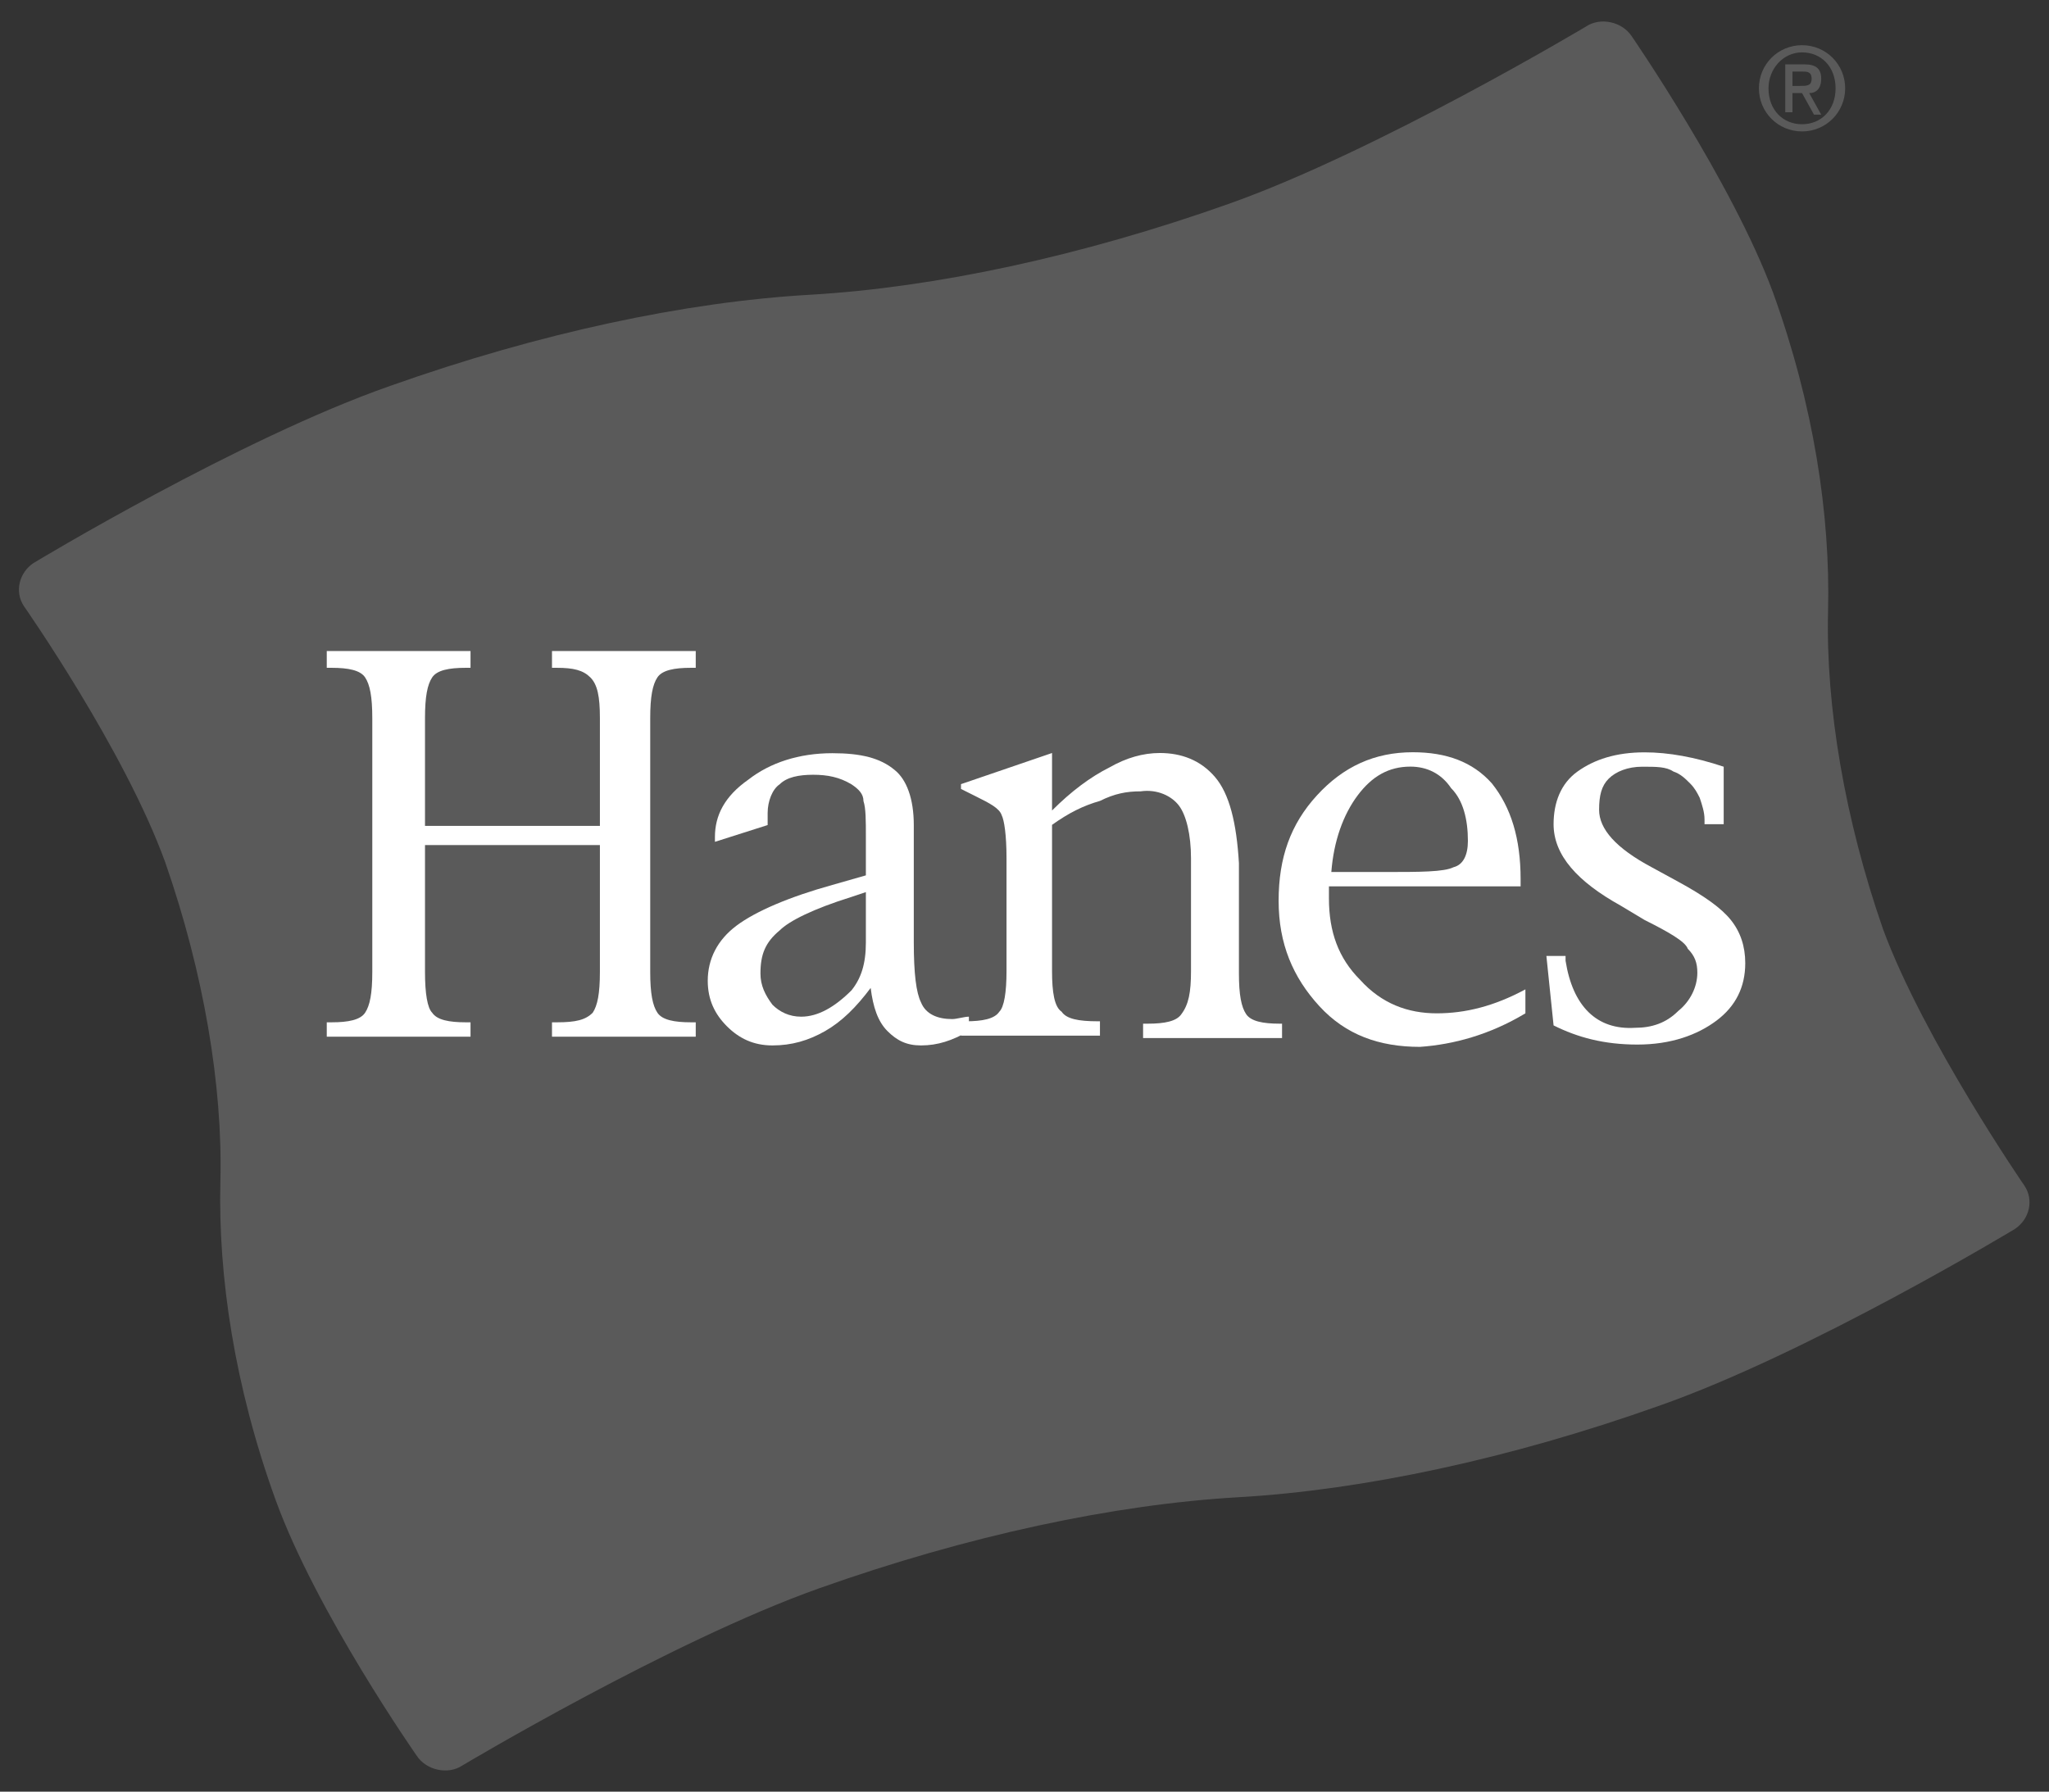 <?xml version="1.0" encoding="UTF-8"?> <svg xmlns:svg="http://www.w3.org/2000/svg" xmlns:dc="http://purl.org/dc/elements/1.1/" xmlns:inkscape="http://www.inkscape.org/namespaces/inkscape" xmlns:sodipodi="http://sodipodi.sourceforge.net/DTD/sodipodi-0.dtd" xmlns:rdf="http://www.w3.org/1999/02/22-rdf-syntax-ns#" xmlns:cc="http://creativecommons.org/ns#" xmlns="http://www.w3.org/2000/svg" xmlns:xlink="http://www.w3.org/1999/xlink" version="1.1" id="svg2" x="0px" y="0px" viewBox="0 0 106.9 93.5" style="enable-background:new 0 0 106.9 93.5;" xml:space="preserve"><rect x="0" y="0" width="106.9" height="93.5" fill="#333333" stroke="none"/> <style type="text/css"> .st0{clip-path:url(#SVGID_00000068646659168990267180000011755238986987832711_);} .st1{fill:#5A5A5A;} .st2{fill:#FFFFFF;} .st3{fill-rule:evenodd;clip-rule:evenodd;fill:#5A5A5A;} .st4{clip-path:url(#SVGID_00000168076831721369960680000004748895667477398191_);} .st5{clip-path:url(#SVGID_00000122703924202136298910000015703247258723436417_);} .st6{clip-path:url(#SVGID_00000079469189245328656830000010002787597833991050_);} .st7{clip-path:url(#SVGID_00000005231678098836019240000016744447785328005298_);} .st8{clip-path:url(#SVGID_00000180365081974841233560000002296293141531211658_);} .st9{fill:none;stroke:#D3D2D2;stroke-width:1.25;stroke-miterlimit:5;} </style> <defs> </defs> <g id="layer1" transform="translate(789.386,101.73)" inkscape:groupmode="layer" inkscape:label="Layer 1"> <g id="g3678" transform="matrix(1.25,0,0,-1.25,-952.618,867.541)"> <g> <defs> <rect id="SVGID_1_" x="120.3" y="692.1" width="110.2" height="91.9"></rect> </defs> <clipPath id="SVGID_00000011727251891753235040000004926119765303930543_"> <use xlink:href="#SVGID_1_" style="overflow:visible;"></use> </clipPath> <g id="g3680" transform="translate(0.8,0.799)" style="clip-path:url(#SVGID_00000011727251891753235040000004926119765303930543_);"> <g id="g3686" transform="translate(214.284,725.112)"> <path id="path3688" class="st1" d="M0,0c0.4-0.6,0.2-1.4-0.4-1.8c0,0-8.6-5.2-14.9-7.4c-6.2-2.2-12.3-3.5-17.5-3.8 c-5.2-0.3-11.3-1.6-17.5-3.8c-6.2-2.2-14.9-7.4-14.9-7.4c-0.6-0.4-1.5-0.2-1.9,0.4c0,0-4.2,6-5.9,10.7 c-1.7,4.7-2.4,9.3-2.3,13.3c0.1,4-0.7,8.7-2.3,13.3c-1.7,4.7-5.9,10.7-5.9,10.7c-0.4,0.6-0.2,1.4,0.4,1.8c0,0,8.6,5.2,14.9,7.4 c6.2,2.2,12.3,3.5,17.5,3.8c5.2,0.3,11.3,1.6,17.5,3.8c6.2,2.2,14.9,7.4,14.9,7.4c0.6,0.4,1.5,0.2,1.9-0.4 c0,0,4.2-6.1,5.9-10.7c1.7-4.7,2.4-9.3,2.3-13.3c-0.1-4,0.7-8.7,2.3-13.3C-4.2,6.1,0,0,0,0"></path> </g> <g id="g3690" transform="translate(154.824,739.338)"> <path id="path3692" class="st2" d="M0,0l-7.3,0l0-5.3C-7.3-6.2-7.2-6.8-7-7c0.2-0.3,0.7-0.4,1.4-0.4l0.2,0l0-0.6l-6,0l0,0.6 h0.2c0.7,0,1.2,0.1,1.4,0.4c0.2,0.3,0.3,0.8,0.3,1.7l0,10.6c0,0.9-0.1,1.4-0.3,1.7c-0.2,0.3-0.7,0.4-1.4,0.4h-0.2l0,0.7l6,0 l0-0.7h-0.2C-6.3,7.4-6.8,7.3-7,7c-0.2-0.3-0.3-0.8-0.3-1.7l0-4.5l7.3,0l0,4.5C0,6.2-0.1,6.7-0.4,7s-0.7,0.4-1.4,0.4h-0.2 l0,0.7l6,0l0-0.7l-0.2,0C3.1,7.4,2.6,7.3,2.4,7C2.2,6.7,2.1,6.2,2.1,5.3l0-10.6c0-0.9,0.1-1.4,0.3-1.7c0.2-0.3,0.7-0.4,1.4-0.4 H4L4-8l-6,0l0,0.6h0.2C-1-7.4-0.6-7.3-0.3-7C-0.1-6.7,0-6.2,0-5.3L0,0z"></path> </g> <g id="g3694" transform="translate(165.325,733.273)"> <path id="path3696" class="st2" d="M0,0c-0.7-0.7-1.4-1.1-2.1-1.1c-0.5,0-0.9,0.2-1.2,0.5c-0.3,0.4-0.5,0.8-0.5,1.3 c0,0.8,0.2,1.3,0.8,1.8C-2.6,2.9-1.6,3.4,0,3.9l0.6,0.2l0-2.1C0.6,1.1,0.4,0.5,0,0 M1.5-1.7c0.4-0.4,0.8-0.6,1.4-0.6 c0.7,0,1.3,0.2,2,0.6l0,0.6c-0.2,0-0.5-0.1-0.7-0.1C3.6-1.2,3.1-1,2.9-0.5C2.7-0.1,2.6,0.7,2.6,2l0,4.9c0,1.1-0.3,1.9-0.8,2.3 C1.2,9.7,0.4,9.9-0.8,9.9c-1.4,0-2.6-0.4-3.5-1.1c-1-0.7-1.4-1.5-1.4-2.4V6.2l2.2,0.7l0,0.5c0,0.5,0.2,1,0.5,1.2 C-2.7,8.9-2.2,9-1.6,9C-1,9-0.5,8.9,0,8.6c0.3-0.2,0.5-0.4,0.5-0.7c0.1-0.3,0.1-0.8,0.1-1.5l0-1.6l-1.4-0.4 c-1.8-0.5-3.2-1.1-4-1.7S-6,1.3-6,0.4C-6-0.4-5.7-1-5.2-1.5C-4.7-2-4.1-2.3-3.3-2.3c0.8,0,1.5,0.2,2.2,0.6 c0.7,0.4,1.3,1,1.9,1.8C0.9-0.7,1.1-1.3,1.5-1.7"></path> </g> <g id="g3698" transform="translate(173.695,740.181)"> <path id="path3700" class="st2" d="M0,0l0-6.1C0-7,0.1-7.6,0.4-7.8c0.2-0.3,0.7-0.4,1.5-0.4H2l0-0.6l-5.8,0l0,0.6l0.2,0 c0.7,0,1.2,0.1,1.4,0.4C-2-7.6-1.9-7-1.9-6.1l0,4.7c0,1-0.1,1.6-0.2,1.8c-0.1,0.3-0.5,0.5-1.1,0.8l-0.6,0.3v0.2L0,3l0-2.4 c0.8,0.8,1.6,1.4,2.4,1.8c0.7,0.4,1.4,0.6,2.1,0.6c0.9,0,1.7-0.3,2.3-1c0.6-0.7,0.9-1.9,1-3.6l0-4.6c0-0.9,0.1-1.4,0.3-1.7 c0.2-0.3,0.7-0.4,1.4-0.4l0.1,0l0-0.6l-5.8,0l0,0.6l0.2,0c0.7,0,1.2,0.1,1.4,0.4C5.7-7.5,5.8-7,5.8-6.1l0,4.7 c0,1-0.2,1.8-0.5,2.2C5,1.2,4.4,1.5,3.7,1.4c-0.6,0-1.1-0.1-1.7-0.4C1.3,0.8,0.7,0.5,0,0"></path> </g> <g id="g3702" transform="translate(186.452,741.413)"> <path id="path3704" class="st2" d="M0,0c0.6,0.8,1.3,1.2,2.2,1.2c0.7,0,1.3-0.3,1.7-0.9C4.4-0.2,4.6-1,4.6-1.9 c0-0.6-0.2-1-0.6-1.1C3.6-3.2,2.6-3.2,1.1-3.2l-2.2,0C-1-1.9-0.6-0.8,0,0 M3.3-9.1C2.1-9.1,1-8.7,0.1-7.7 c-0.9,0.9-1.3,2-1.3,3.4c0,0.1,0,0.3,0,0.5l8,0l0,0.3c0,1.7-0.4,3-1.2,4C4.8,1.4,3.7,1.8,2.3,1.8c-1.6,0-2.9-0.6-4-1.8 c-1.1-1.2-1.6-2.6-1.6-4.4c0-1.8,0.6-3.2,1.7-4.4s2.5-1.7,4.2-1.7C4-10.4,5.5-10,7-9.1l0,1C5.7-8.8,4.5-9.1,3.3-9.1"></path> </g> <g id="g3706" transform="translate(194.628,731.809)"> <path id="path3708" class="st2" d="M0,0l-0.3,2.9l0.8,0l0-0.2c0.3-1.9,1.3-2.9,2.9-2.8c0.7,0,1.3,0.2,1.8,0.7 c0.5,0.4,0.8,1,0.8,1.6c0,0.4-0.1,0.7-0.4,1C5.5,3.5,4.8,3.9,3.8,4.4L2.8,5C1,6,0,7.1,0,8.4c0,0.9,0.3,1.7,1,2.2 c0.7,0.5,1.6,0.8,2.8,0.8c1,0,2.1-0.2,3.3-0.6l0-2.4l-0.8,0l0,0.2c0,0.3-0.1,0.6-0.2,0.9C6,9.7,5.9,9.9,5.7,10.1 c-0.2,0.2-0.4,0.4-0.7,0.5c-0.3,0.2-0.7,0.2-1.3,0.2c-0.6,0-1.1-0.2-1.4-0.5C2,10,1.9,9.6,1.9,9c0-0.8,0.7-1.6,2.2-2.4l1.1-0.6 c1.1-0.6,1.8-1.1,2.2-1.6C7.8,3.9,8,3.3,8,2.6c0-1-0.4-1.8-1.2-2.4S4.9-0.8,3.5-0.8C2.1-0.8,1-0.5,0,0"></path> </g> <g id="g3710" transform="translate(204.998,769.131)"> <path id="path3712" class="st3" d="M0,0c1,0,1.8,0.8,1.8,1.8c0,1-0.8,1.8-1.8,1.8c-1,0-1.8-0.8-1.8-1.8C-1.8,0.8-1,0,0,0 M-1.4,1.8c0,0.8,0.6,1.5,1.4,1.5c0.8,0,1.4-0.6,1.4-1.5c0-0.9-0.6-1.5-1.4-1.5C-0.8,0.3-1.4,0.9-1.4,1.8 M-0.4,1.6H0l0.5-0.9 h0.3L0.3,1.6c0.3,0,0.5,0.2,0.5,0.6c0,0.4-0.2,0.6-0.7,0.6h-0.8v-2h0.3C-0.4,0.7-0.4,1.6-0.4,1.6z M-0.4,1.9v0.6H0 c0.2,0,0.4,0,0.4-0.3c0-0.3-0.2-0.3-0.5-0.3C0,1.9-0.4,1.9-0.4,1.9z"></path> </g> </g> </g> </g> <g id="g3758" transform="matrix(1.25,0,0,-1.25,1.668,1016.112)"> <g> <defs> <rect id="SVGID_00000020368791415393704120000012649383796349429638_" x="4.6" y="434.3" width="66.9" height="44.4"></rect> </defs> <clipPath id="SVGID_00000029035133924833313620000013653348472314397618_"> <use xlink:href="#SVGID_00000020368791415393704120000012649383796349429638_" style="overflow:visible;"></use> </clipPath> <g id="g3760" style="clip-path:url(#SVGID_00000029035133924833313620000013653348472314397618_);"> <g id="g3766" transform="matrix(70.62,0,0,48.626,11.327,425.624)"> </g> </g> </g> </g> <g id="g3806" transform="matrix(1.25,0,0,-1.25,1.668,1016.112)"> <g> <defs> <rect id="SVGID_00000062165330539138313640000002626862981257121702_" x="531.5" y="352.6" width="66.9" height="44.4"></rect> </defs> <clipPath id="SVGID_00000068651182517410553760000007021225485211512471_"> <use xlink:href="#SVGID_00000062165330539138313640000002626862981257121702_" style="overflow:visible;"></use> </clipPath> <g id="g3808" style="clip-path:url(#SVGID_00000068651182517410553760000007021225485211512471_);"> <g id="g3814" transform="matrix(54.492,0,0,36.47,538.161,356.066)"> </g> </g> </g> </g> <g id="g3834" transform="matrix(1.25,0,0,-1.25,1.668,1016.112)"> <g> <defs> <rect id="SVGID_00000183953982876459085970000016703108723380005516_" x="4.6" y="515.8" width="66.9" height="44.3"></rect> </defs> <clipPath id="SVGID_00000169535102293367866460000003547443683163145397_"> <use xlink:href="#SVGID_00000183953982876459085970000016703108723380005516_" style="overflow:visible;"></use> </clipPath> <g id="g3836" style="clip-path:url(#SVGID_00000169535102293367866460000003547443683163145397_);"> <g id="g3842" transform="matrix(78.136,0,0,51.12,11.327,504.63)"> </g> </g> </g> </g> <g id="g3848" transform="matrix(1.25,0,0,-1.25,1.668,1016.112)"> <g> <defs> <rect id="SVGID_00000059989712320479903840000012178282760886710451_" x="531.5" y="263.1" width="66.9" height="44.4"></rect> </defs> <clipPath id="SVGID_00000119105177254874042170000008279374837369400719_"> <use xlink:href="#SVGID_00000059989712320479903840000012178282760886710451_" style="overflow:visible;"></use> </clipPath> <g id="g3850" style="clip-path:url(#SVGID_00000119105177254874042170000008279374837369400719_);"> <g id="g3856" transform="matrix(109.14,0,0,71.693,538.161,231.325)"> </g> </g> </g> </g> <g id="g4290" transform="matrix(1.25,0,0,-1.25,1.668,1016.112)"> <g> <defs> <rect id="SVGID_00000092415747019349234390000016894025640411310518_" x="183.4" y="691.3" width="325.7" height="91.9"></rect> </defs> <clipPath id="SVGID_00000010988822115887708530000006019642626813249198_"> <use xlink:href="#SVGID_00000092415747019349234390000016894025640411310518_" style="overflow:visible;"></use> </clipPath> <g id="g4292" style="clip-path:url(#SVGID_00000010988822115887708530000006019642626813249198_);"> <g id="g4298" transform="translate(155.743,842)"> <path id="path4300" class="st9" d="M0,0v-208.1"></path> </g> </g> </g> </g> </g> </svg> 